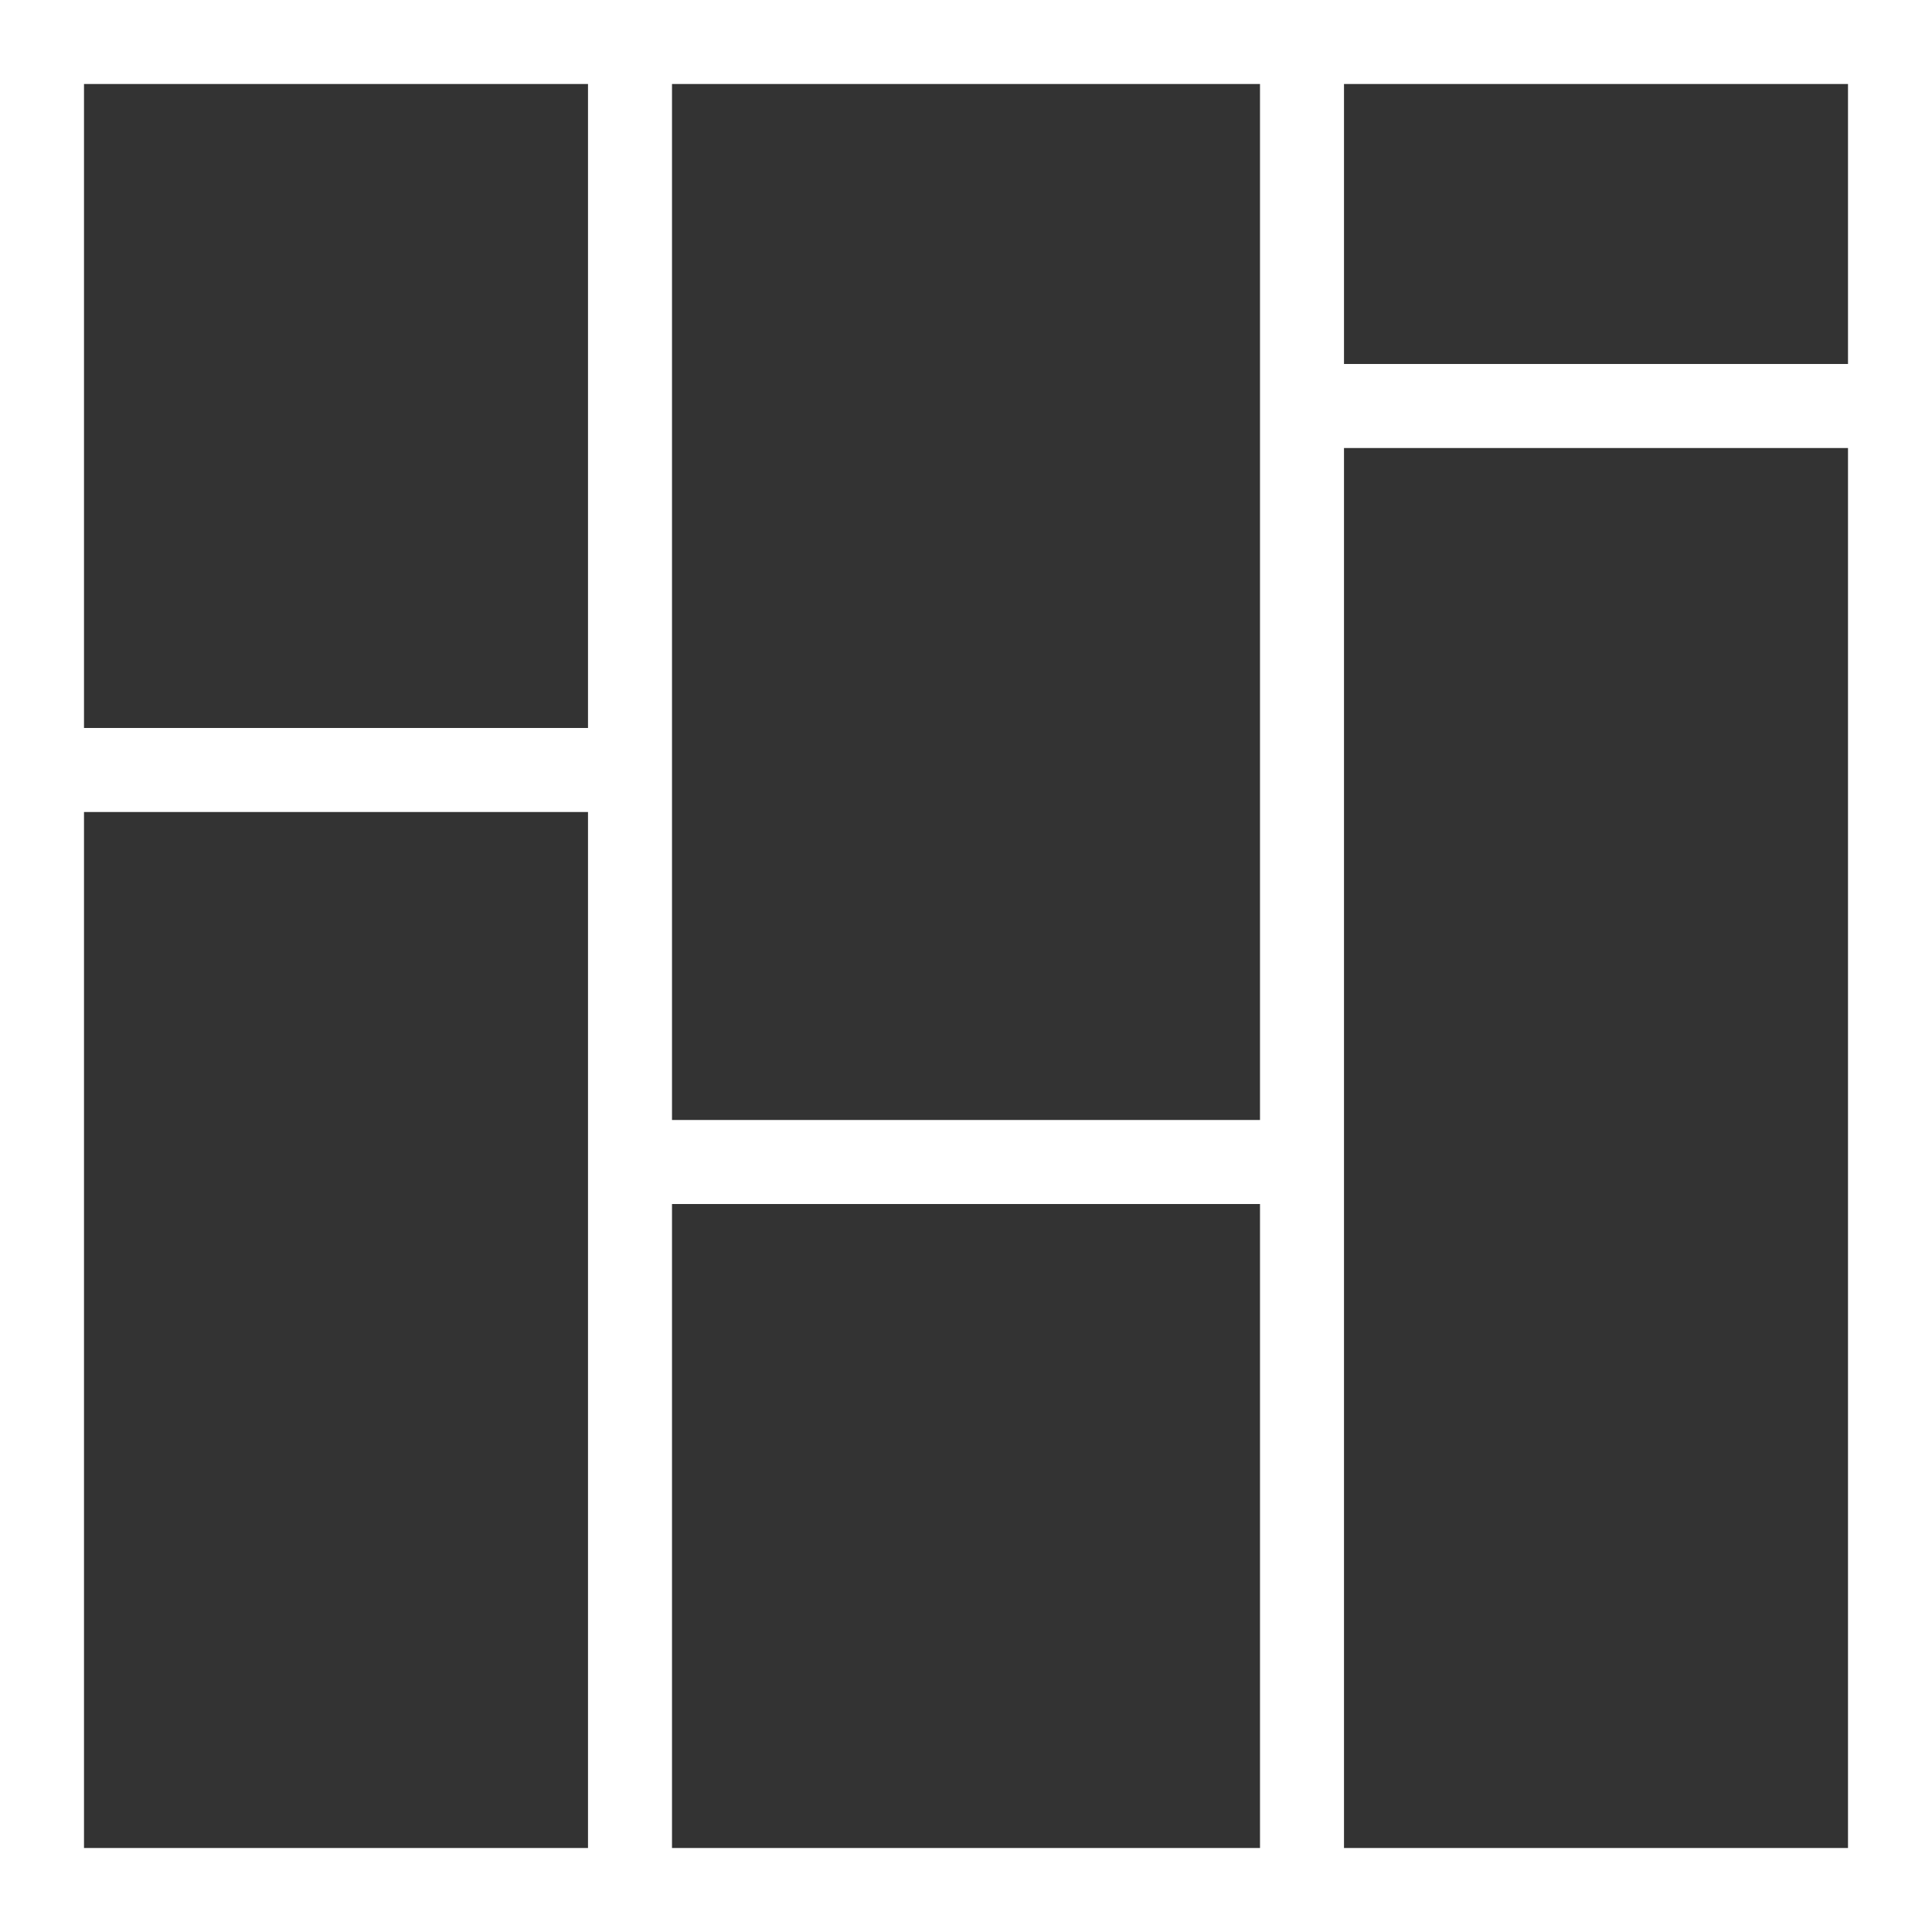 <svg width="69" height="69" fill="none" xmlns="http://www.w3.org/2000/svg"><rect width="100%" height="100%" fill="#333333" stroke="none"/><path fill-rule="evenodd" clip-rule="evenodd" d="M24 0h-3v26H0v3h21v40h3V43h21v26h3V16h21v-3H48V0h-3v40H24V0z" fill="#fff"/><path stroke="#fff" stroke-width="3" d="M1.5 1.5h66v66h-66z"/></svg>